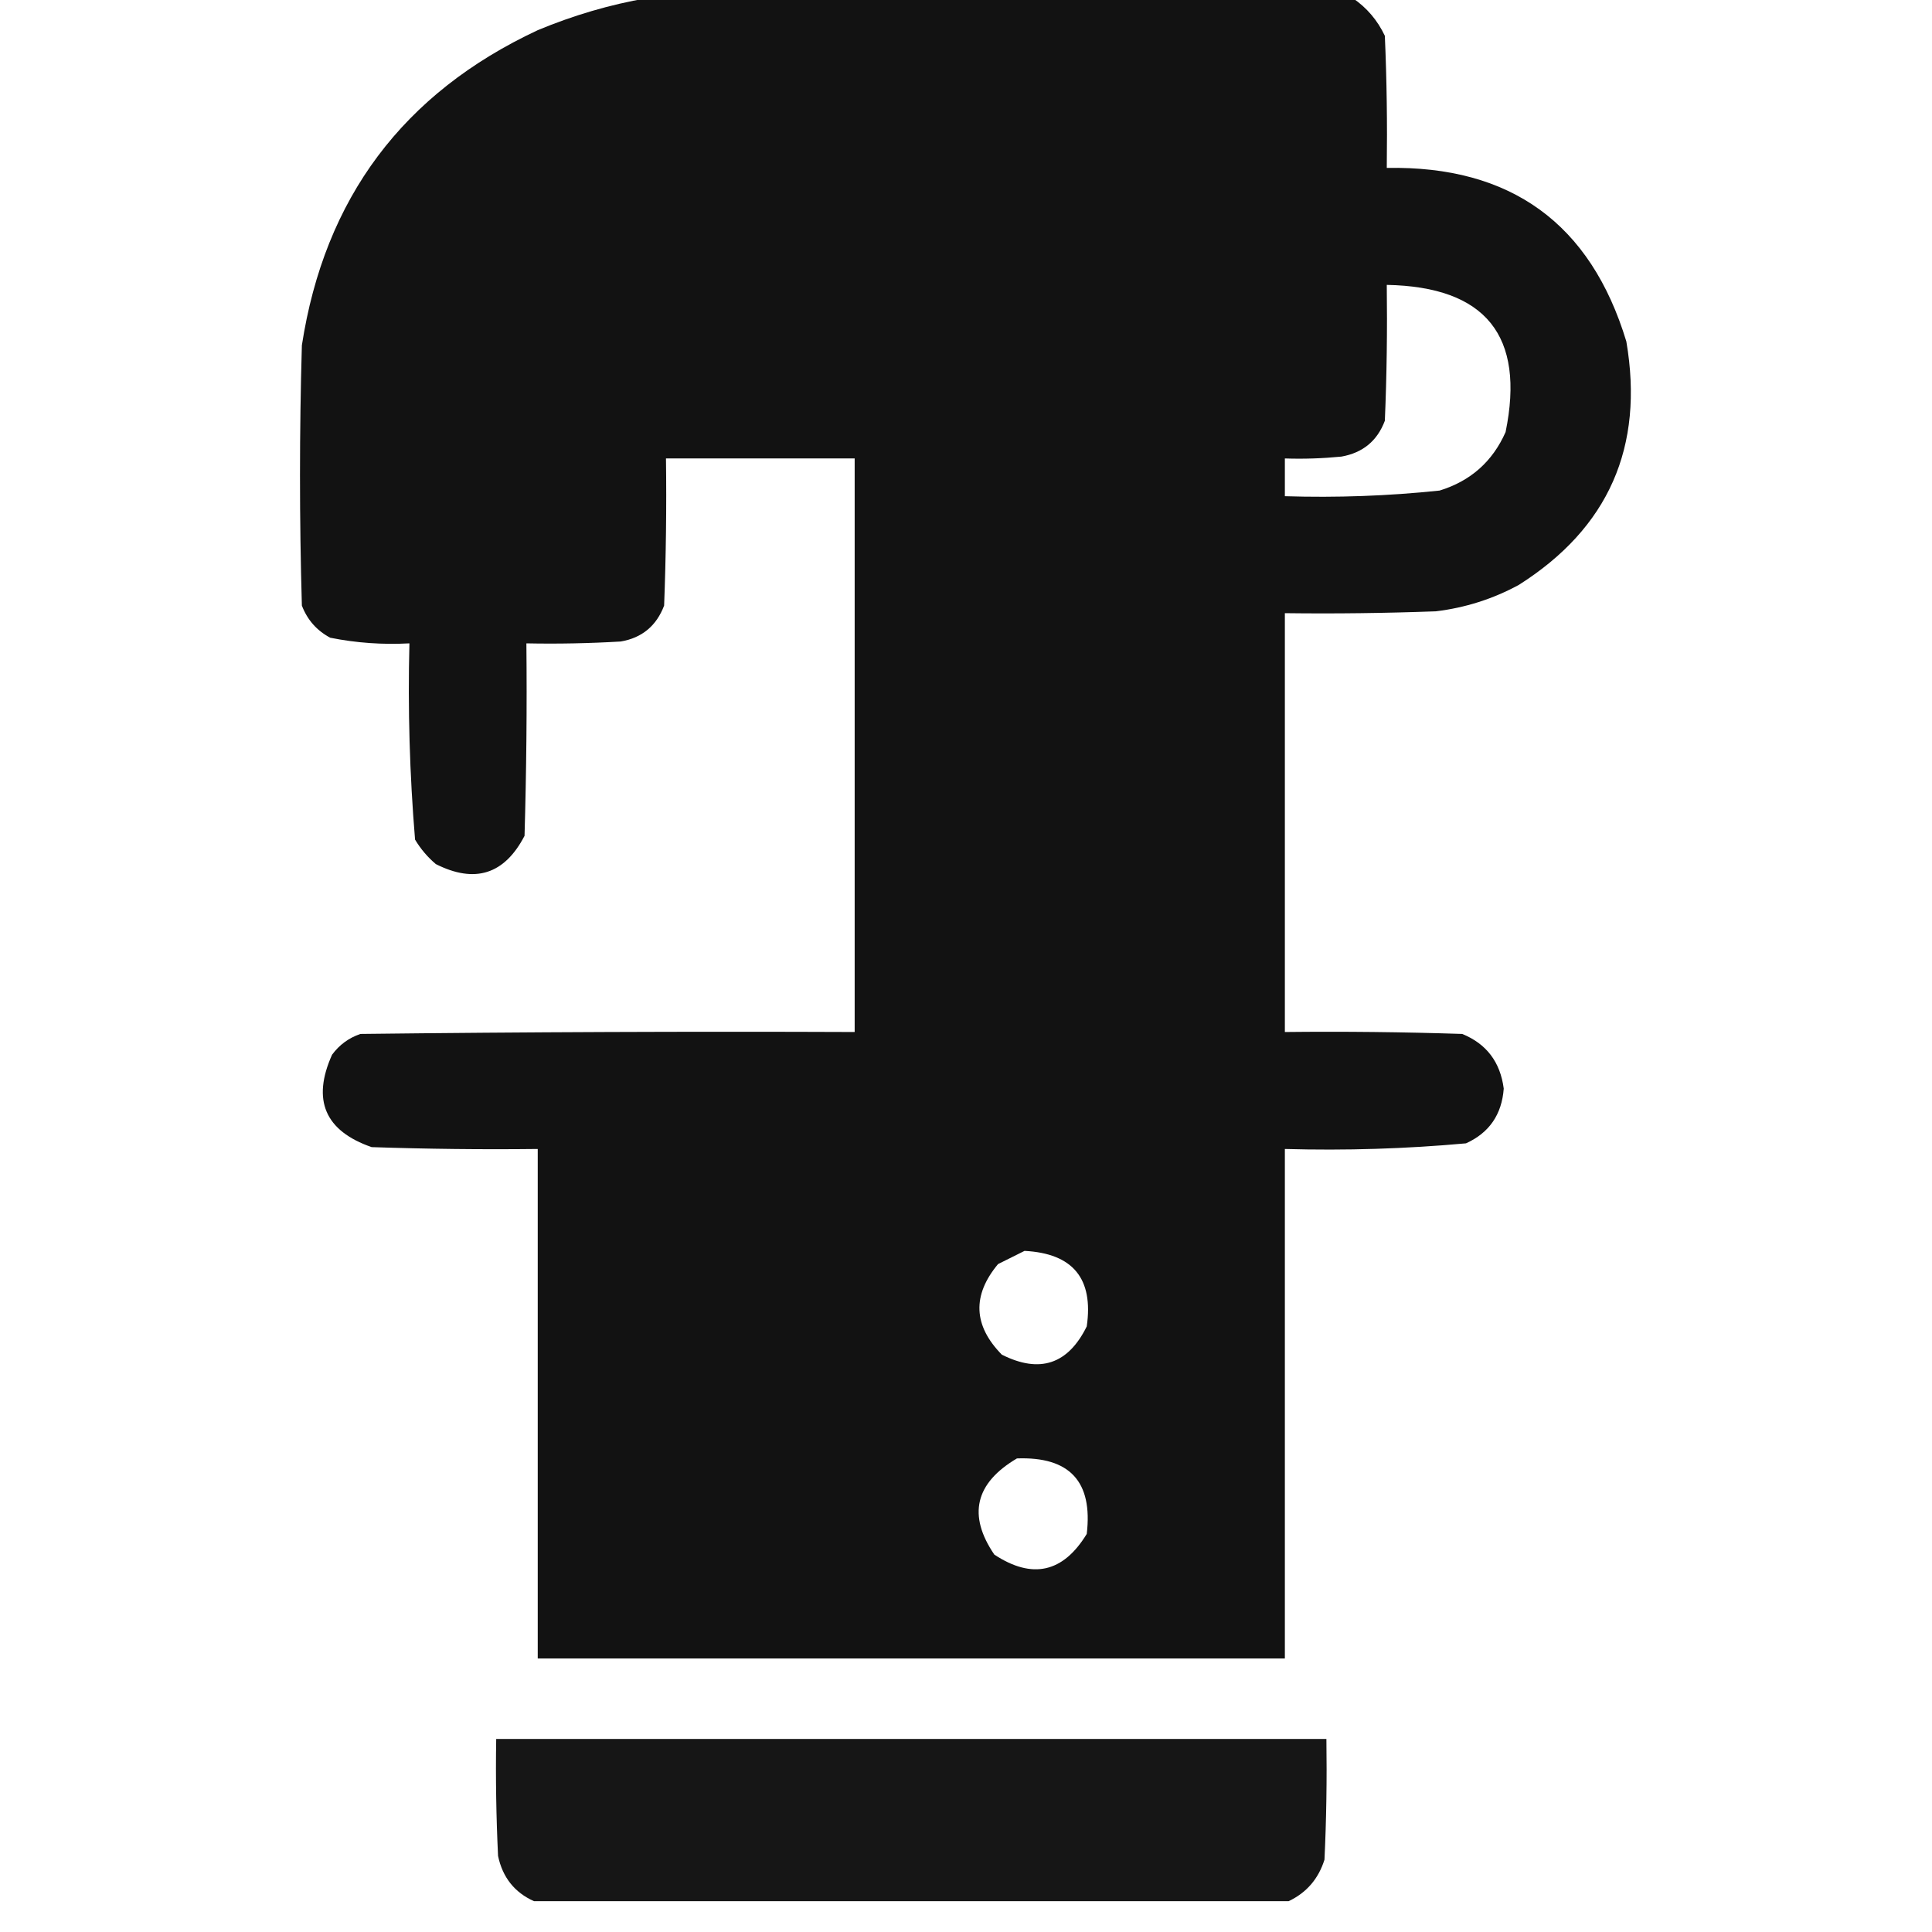 <?xml version="1.0" encoding="UTF-8"?> <svg xmlns="http://www.w3.org/2000/svg" width="24" height="24" viewBox="0 0 24 24" fill="none"><g clip-path="url(#clip0_1456_108)"><path opacity="0.989" fill-rule="evenodd" clip-rule="evenodd" d="M8.039 -0.023C10.961 -0.023 13.883 -0.023 16.805 -0.023C16.979 0.096 17.112 0.252 17.203 0.445C17.227 0.992 17.234 1.539 17.227 2.086C18.767 2.057 19.759 2.776 20.203 4.242C20.427 5.552 19.982 6.56 18.867 7.266C18.545 7.441 18.201 7.55 17.836 7.594C17.211 7.617 16.586 7.625 15.961 7.617C15.961 9.352 15.961 11.086 15.961 12.82C16.695 12.812 17.43 12.82 18.164 12.844C18.465 12.966 18.637 13.193 18.68 13.523C18.656 13.845 18.5 14.072 18.211 14.203C17.464 14.271 16.714 14.294 15.961 14.273C15.961 16.383 15.961 18.492 15.961 20.602C12.867 20.602 9.773 20.602 6.68 20.602C6.68 18.492 6.68 16.383 6.68 14.273C5.992 14.281 5.305 14.273 4.617 14.25C4.037 14.049 3.872 13.666 4.125 13.102C4.216 12.979 4.333 12.893 4.477 12.844C6.523 12.82 8.57 12.812 10.617 12.82C10.617 10.445 10.617 8.07 10.617 5.695C9.836 5.695 9.055 5.695 8.273 5.695C8.281 6.305 8.273 6.914 8.25 7.523C8.154 7.775 7.975 7.924 7.711 7.969C7.321 7.992 6.93 8 6.539 7.992C6.547 8.789 6.539 9.586 6.516 10.383C6.267 10.862 5.9 10.979 5.414 10.734C5.311 10.647 5.225 10.545 5.156 10.43C5.089 9.62 5.065 8.807 5.086 7.992C4.754 8.01 4.426 7.987 4.102 7.922C3.935 7.833 3.818 7.7 3.75 7.523C3.719 6.445 3.719 5.367 3.75 4.289C4.032 2.461 5.008 1.156 6.68 0.375C7.124 0.19 7.577 0.057 8.039 -0.023ZM17.227 3.539C18.456 3.562 18.948 4.171 18.703 5.367C18.541 5.734 18.267 5.976 17.883 6.094C17.245 6.161 16.604 6.184 15.961 6.164C15.961 6.008 15.961 5.852 15.961 5.695C16.196 5.703 16.43 5.695 16.664 5.672C16.929 5.625 17.109 5.477 17.203 5.227C17.227 4.664 17.234 4.102 17.227 3.539ZM12.727 15.539C13.328 15.57 13.586 15.883 13.5 16.477C13.268 16.948 12.916 17.065 12.445 16.828C12.09 16.466 12.075 16.091 12.398 15.703C12.512 15.646 12.621 15.592 12.727 15.539ZM12.633 18.117C13.288 18.093 13.577 18.405 13.5 19.055C13.206 19.537 12.823 19.622 12.352 19.312C12.019 18.823 12.113 18.424 12.633 18.117Z" fill="#111111"></path><path opacity="0.973" fill-rule="evenodd" clip-rule="evenodd" d="M16.008 23.617C12.883 23.617 9.758 23.617 6.633 23.617C6.392 23.509 6.243 23.321 6.187 23.055C6.164 22.571 6.156 22.086 6.164 21.602C9.602 21.602 13.039 21.602 16.477 21.602C16.484 22.102 16.477 22.602 16.453 23.102C16.378 23.34 16.23 23.512 16.008 23.617Z" fill="#111111"></path></g><defs><clipPath id="clip0_1456_108"><rect width="24" height="24" fill="white"></rect></clipPath></defs></svg> 